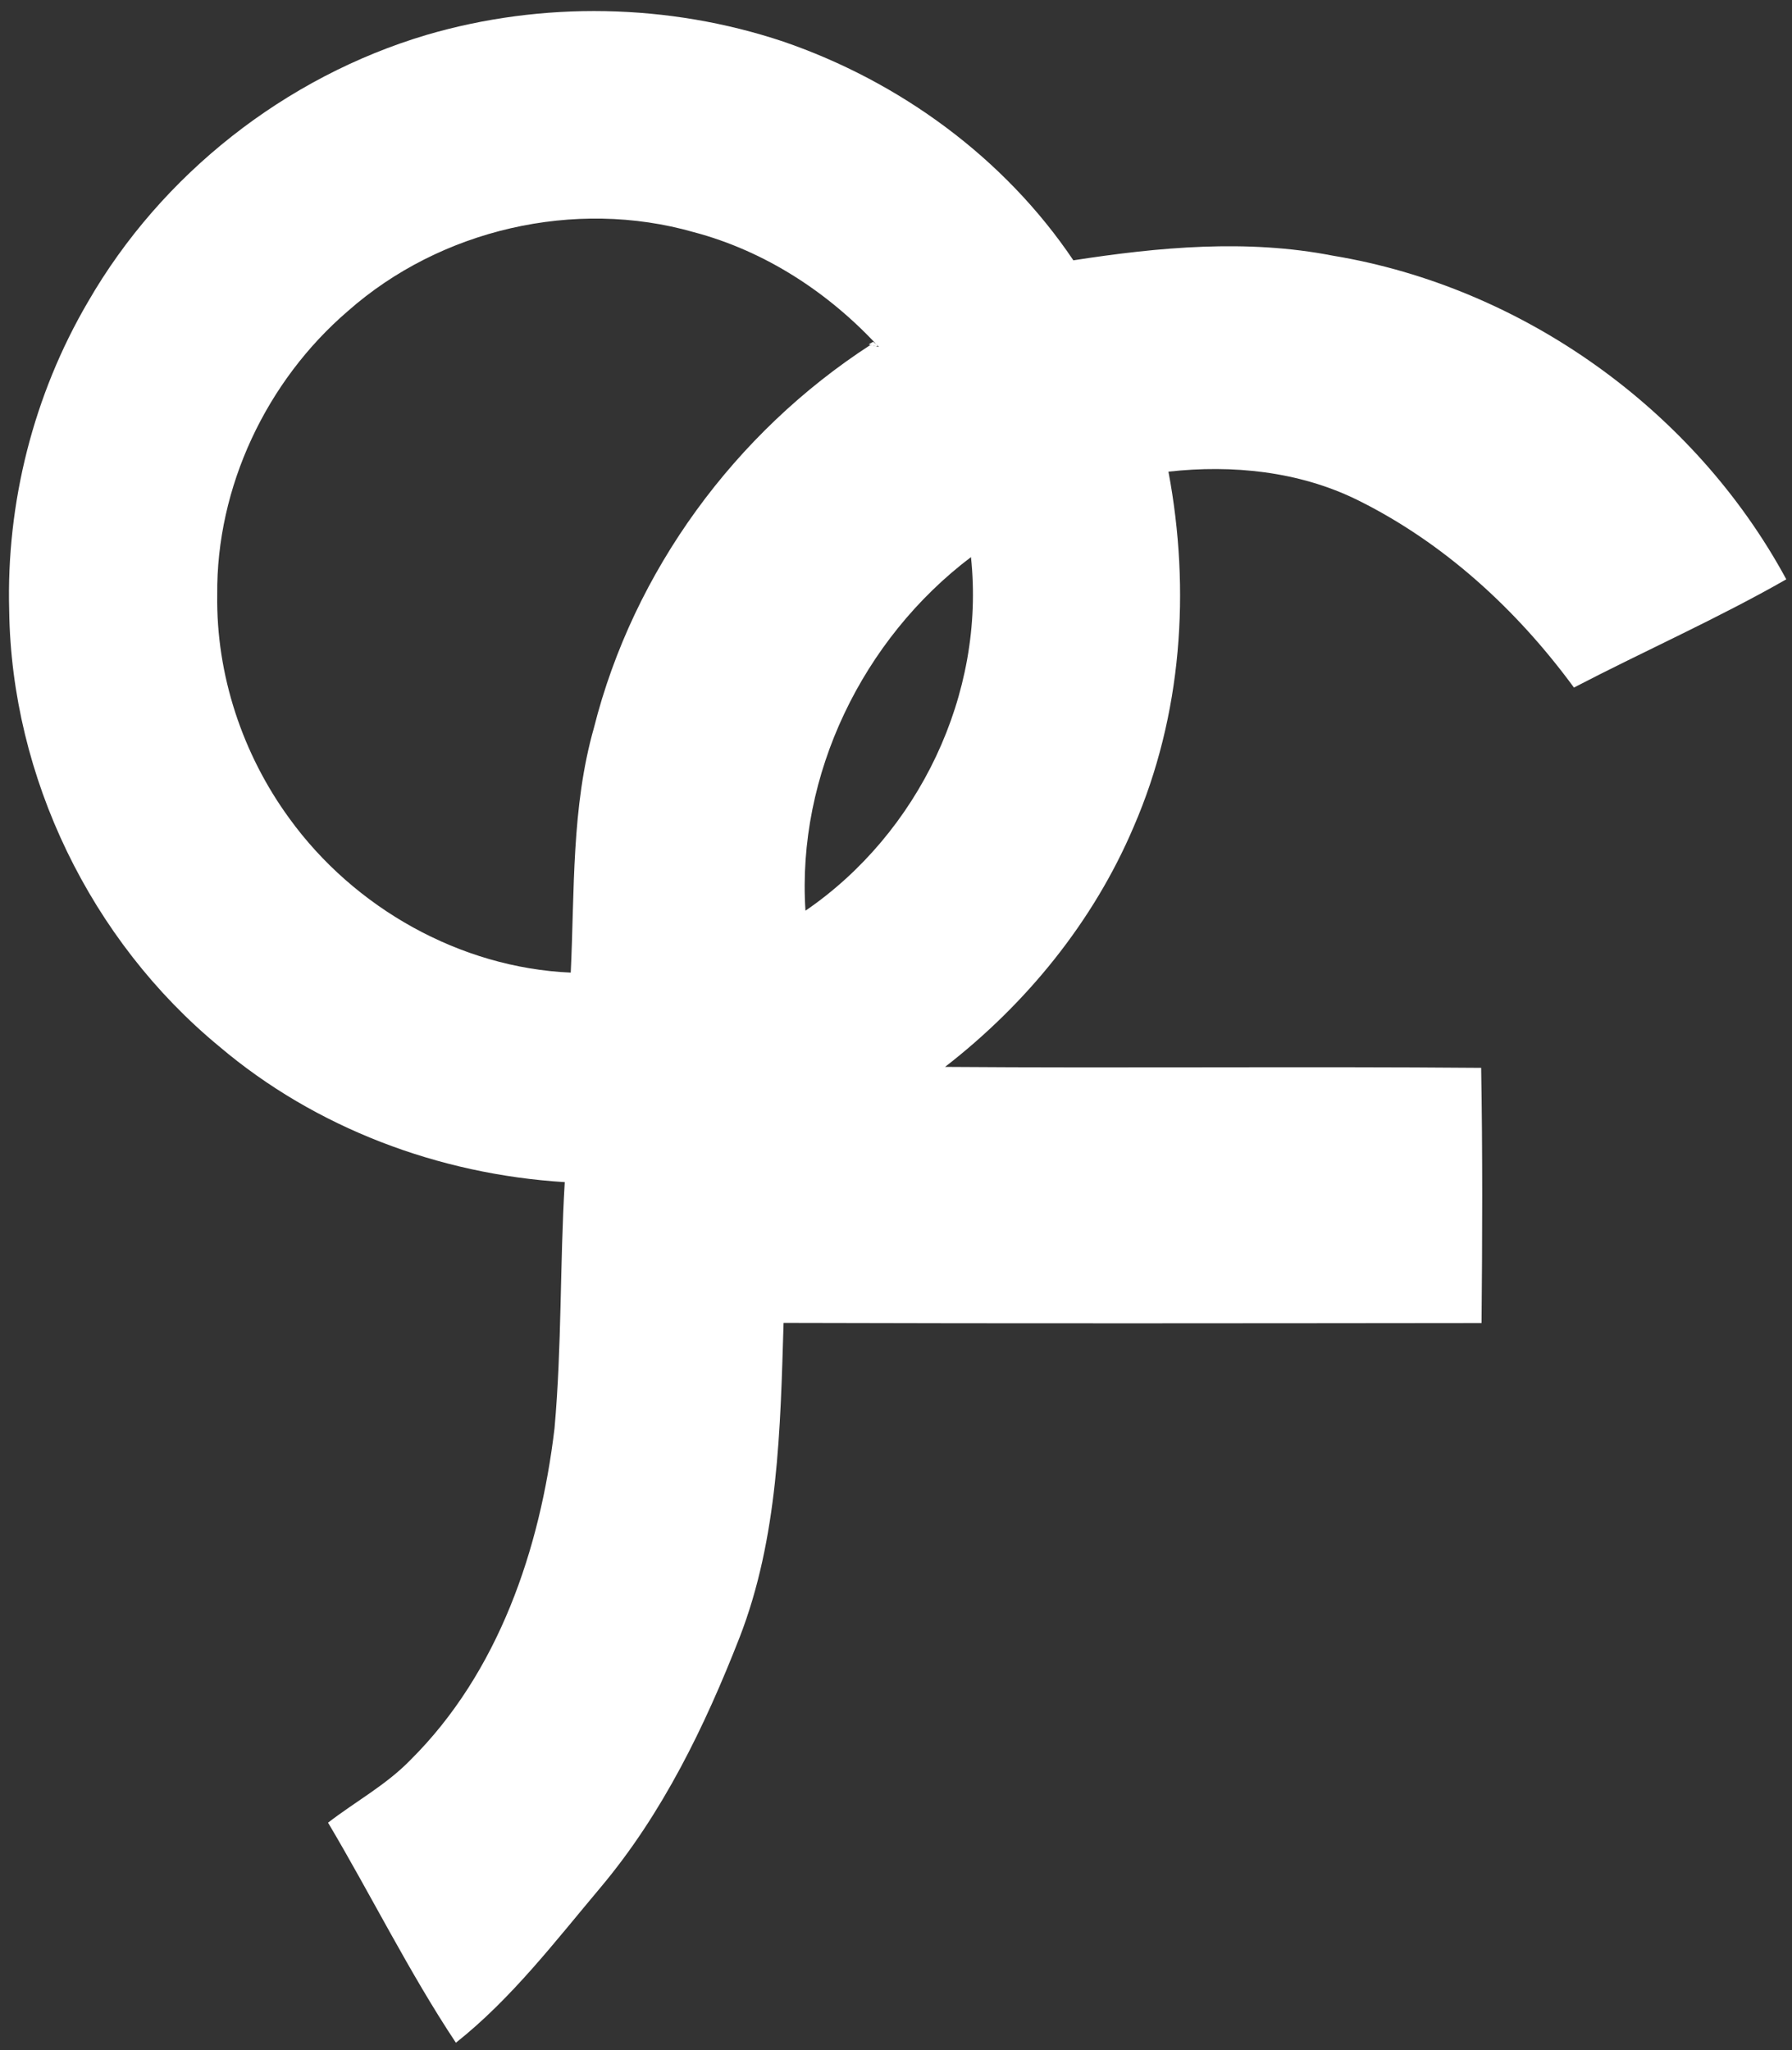 <?xml version="1.0" encoding="UTF-8" standalone="no" ?>
<!DOCTYPE svg PUBLIC "-//W3C//DTD SVG 1.1//EN" "http://www.w3.org/Graphics/SVG/1.1/DTD/svg11.dtd">
<svg xmlns="http://www.w3.org/2000/svg" xmlns:xlink="http://www.w3.org/1999/xlink" version="1.1" width="500" height="572" viewBox="0 0 500 572" xml:space="preserve">
<rect x="0" y="0" width="500" height="572" fill="#333333" stroke="none"/>
<desc>Created with Fabric.js 5.2.4</desc>
<defs>
</defs>
<rect x="0" y="0" width="100%" height="100%" fill="transparent"></rect>
<g transform="matrix(Infinity NaN NaN Infinity 0 0)" id="be97ac45-0afc-4e36-b7bb-078c7b77be44"  >
</g>
<g transform="matrix(1 0 0 1 250 286)" id="4f1ddb70-c1bb-4686-8699-dbc44603748a"  >
<rect style="stroke: none; stroke-width: 1; stroke-dasharray: none; stroke-linecap: butt; stroke-dashoffset: 0; stroke-linejoin: miter; stroke-miterlimit: 4; fill: rgb(255,255,255); fill-rule: nonzero; opacity: 1; visibility: hidden;" vector-effect="non-scaling-stroke"  x="-250" y="-286" rx="0" ry="0" width="500" height="572" />
</g>
<g transform="matrix(0.99 0 0 0.99 250 286)"  >
<g style="" vector-effect="non-scaling-stroke"   >
		<g transform="matrix(2.22 0 0 2.22 0.46 0.53)"  >
<path style="stroke: none; stroke-width: 1; stroke-dasharray: none; stroke-linecap: butt; stroke-dashoffset: 0; stroke-linejoin: miter; stroke-miterlimit: 4; fill: rgb(255,255,255); fill-rule: nonzero; opacity: 1;" vector-effect="non-scaling-stroke"  transform=" translate(-151.79, -143.87)" d="M 91.96 17.94 C 106.67 13.62 122.73 13.92 137.27 18.78 C 152.04 23.84 165.36 33.55 174.1 46.55 C 184.97 44.87 196.14 43.83 207.04 45.96 C 231.16 49.95 252.98 65.56 264.61 87.05 C 255.85 92.05 246.6 96.14 237.65 100.79 C 230.42 90.93 221.15 82.4 210.13 76.96 C 202.73 73.33 194.29 72.48 186.17 73.38 C 189 88.43 187.89 104.33 181.76 118.46 C 176.64 130.52 168.13 140.95 157.81 148.95 C 180.5 149.12 203.19 148.88 225.87 149.07 C 226.06 159.87 226.02 170.67 225.92 181.47 C 196.38 181.5 166.85 181.54 137.31 181.45 C 136.9 194.9 136.65 208.74 131.7 221.45 C 127.3 232.7 121.94 243.75 114.13 253.06 C 108.33 259.95 102.81 267.21 95.71 272.84 C 89.76 263.88 84.98 254.16 79.48 244.9 C 82.95 242.22 86.87 240.11 89.95 236.93 C 101.11 225.84 106.41 210.18 108.23 194.84 C 109.16 184.45 108.91 173.99 109.53 163.58 C 93.59 162.6 77.89 156.73 65.67 146.36 C 49.36 132.91 39.29 112.18 39 91.02 C 38.62 77.35 42.09 63.61 49.01 51.81 C 58.34 35.62 74.06 23.27 91.96 17.94 M 81.99 53 C 71.65 61.88 65.28 75.34 65.41 89.01 C 65.26 99.15 68.61 109.25 74.58 117.42 C 82.8 128.77 96.24 136.37 110.29 136.98 C 110.79 126.58 110.36 116 113.24 105.88 C 118.25 86.01 131.17 68.42 148.33 57.3 L 149.4 57.55 C 143.08 50.67 134.96 45.36 125.89 42.97 C 110.8 38.66 93.73 42.62 81.99 53 M 140.09 129.12 C 154.46 119.28 162.95 101.62 161.1 84.23 C 147.37 94.61 138.96 111.85 140.09 129.12 z" stroke-linecap="round" />
</g>
		<g transform="matrix(2.22 0 0 2.22 -6.47 -191.91)"  >
<path style="stroke: none; stroke-width: 0.75; stroke-dasharray: none; stroke-linecap: butt; stroke-dashoffset: 0; stroke-linejoin: miter; stroke-miterlimit: 4; fill: rgb(255,255,255); fill-rule: nonzero; opacity: 1;" vector-effect="non-scaling-stroke"  transform=" translate(-148.87, -57.27)" d="M 148.33 57.3 L 148.881 56.982 C 149.069 57.166 149.475 57.269 149.4 57.55 C 149.005 57.547 148.655 57.451 148.33 57.3 L 148.33 57.3" stroke-linecap="round" />
</g>
</g>
</g>
</svg>